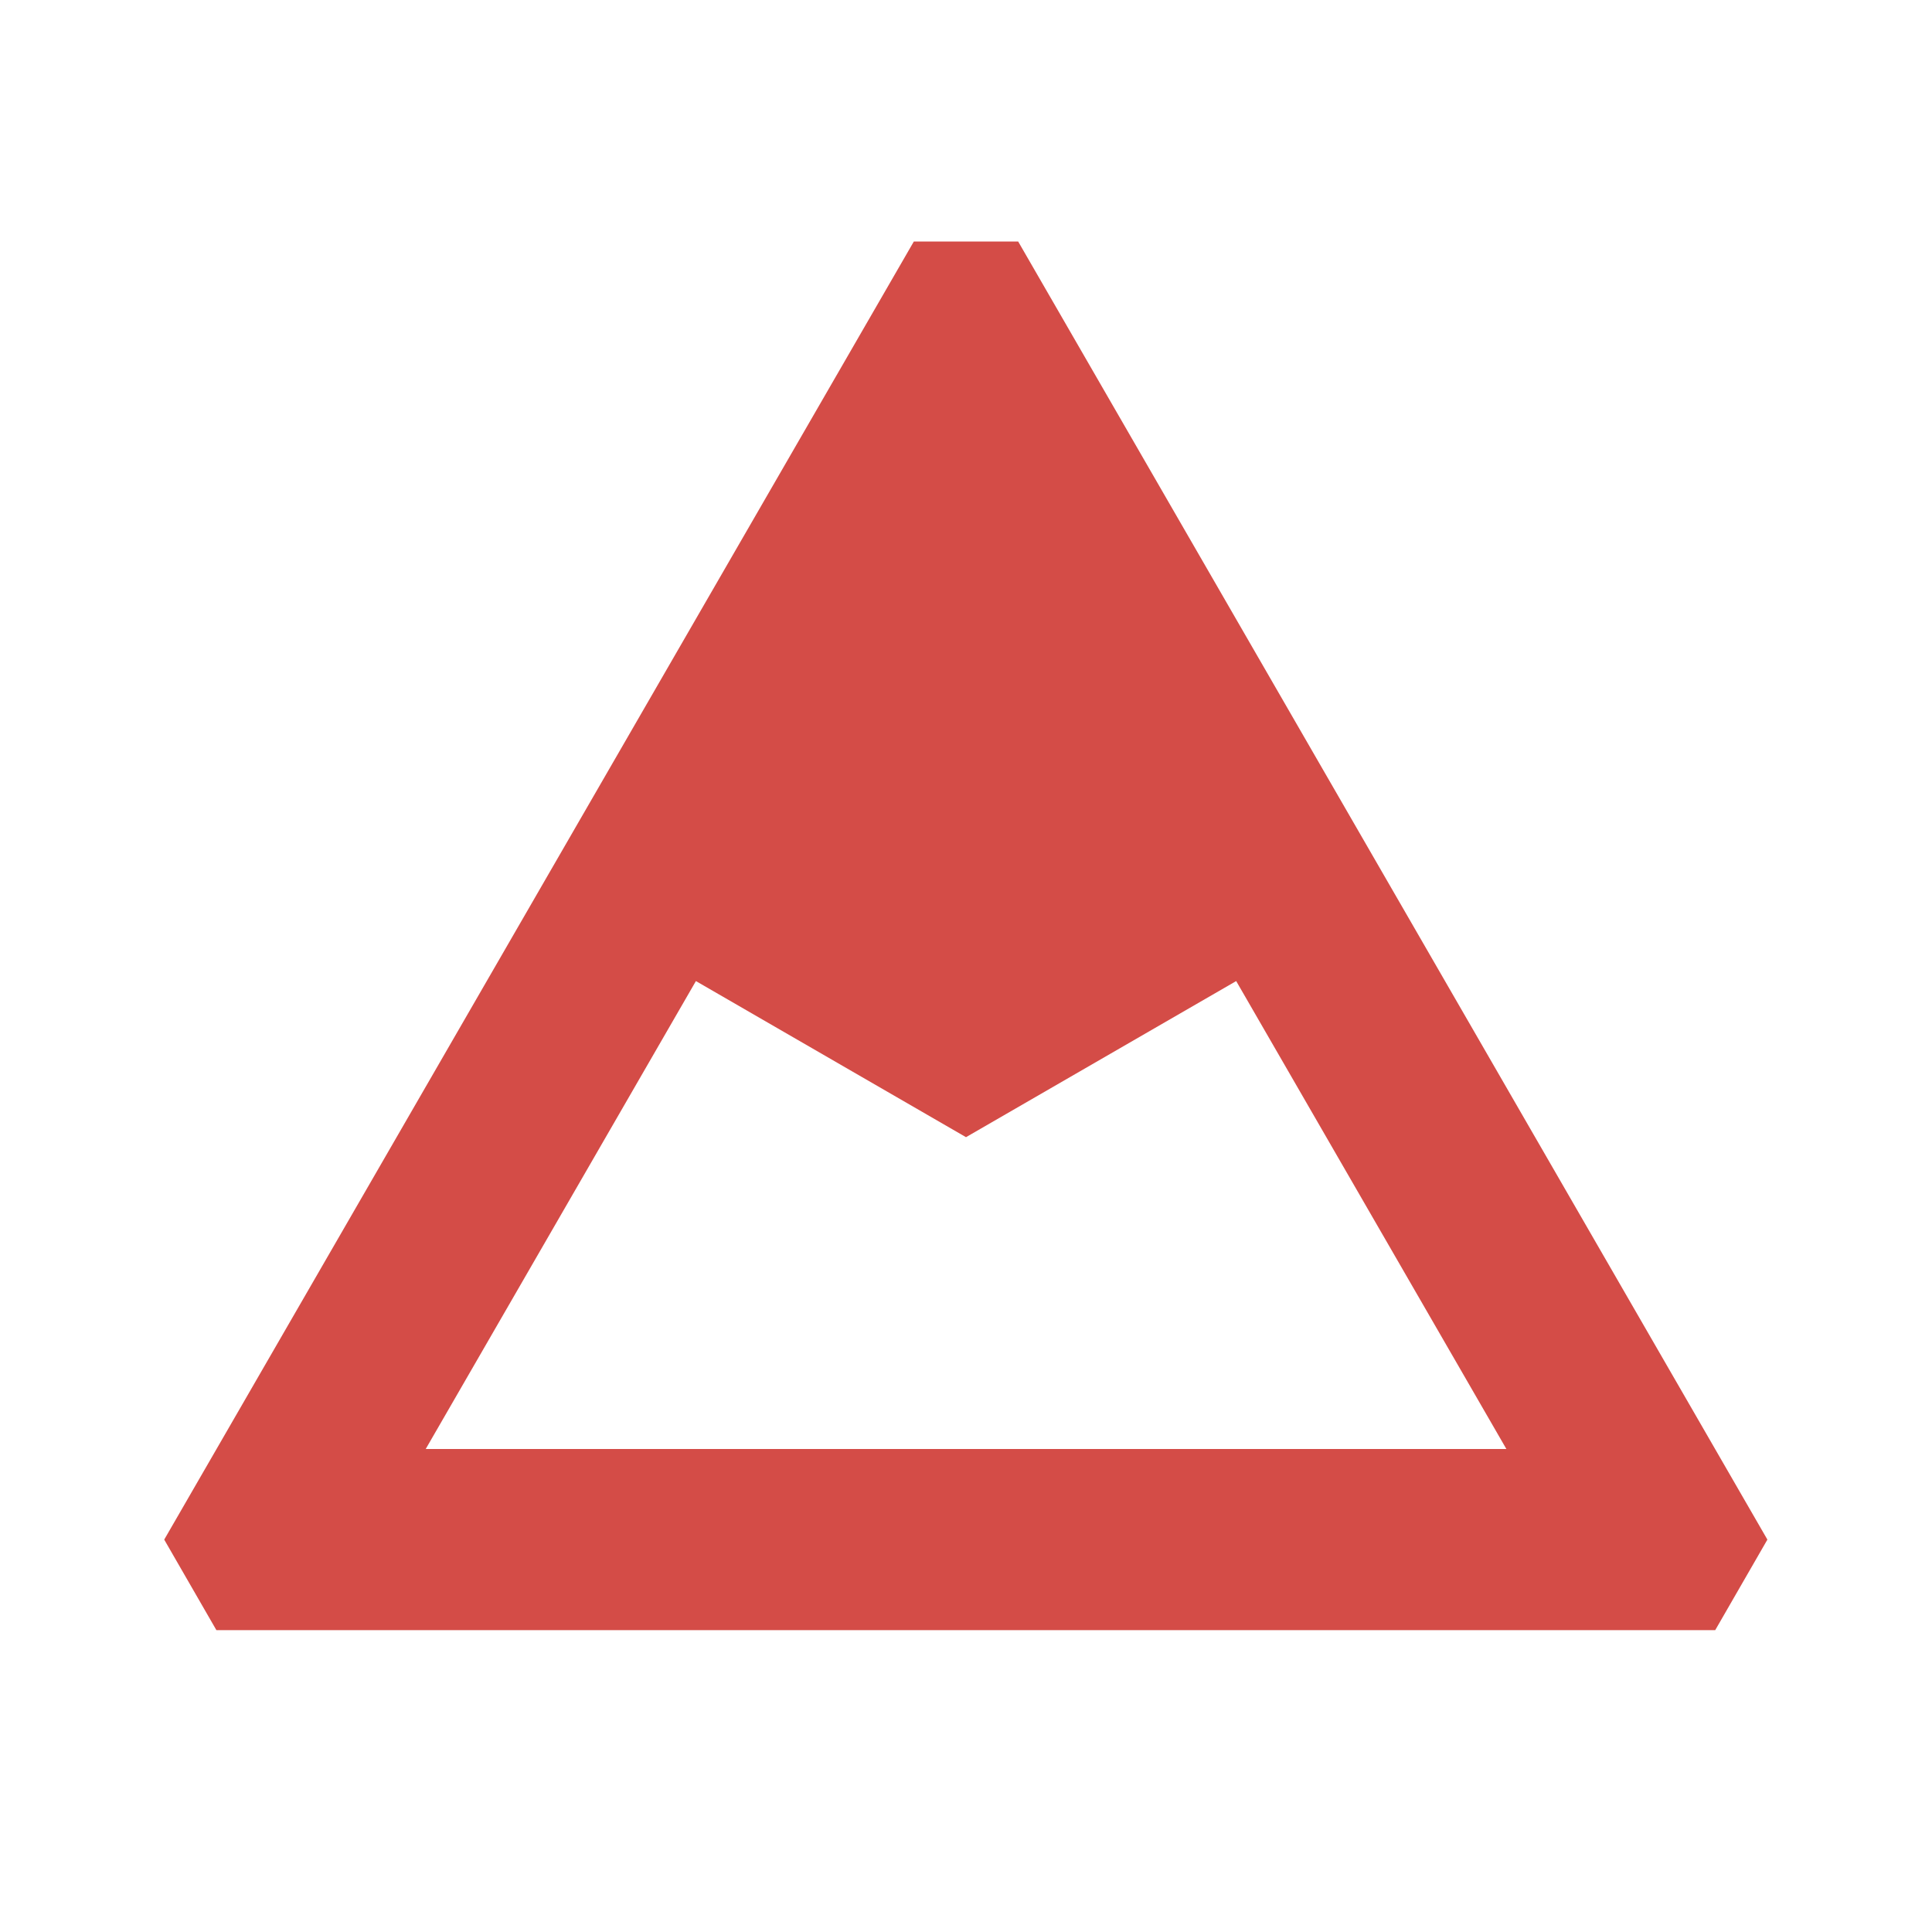 <svg xmlns="http://www.w3.org/2000/svg" viewBox="0 0 20 20" fill="#D44C47"><path d="M10.54 2.5H9.46L1.7 15.938l.54.937h15.516l.54-.937zM4.407 15l2.797-4.844L10 11.772l2.797-1.616L15.594 15z" fill="#D44C47"></path></svg>